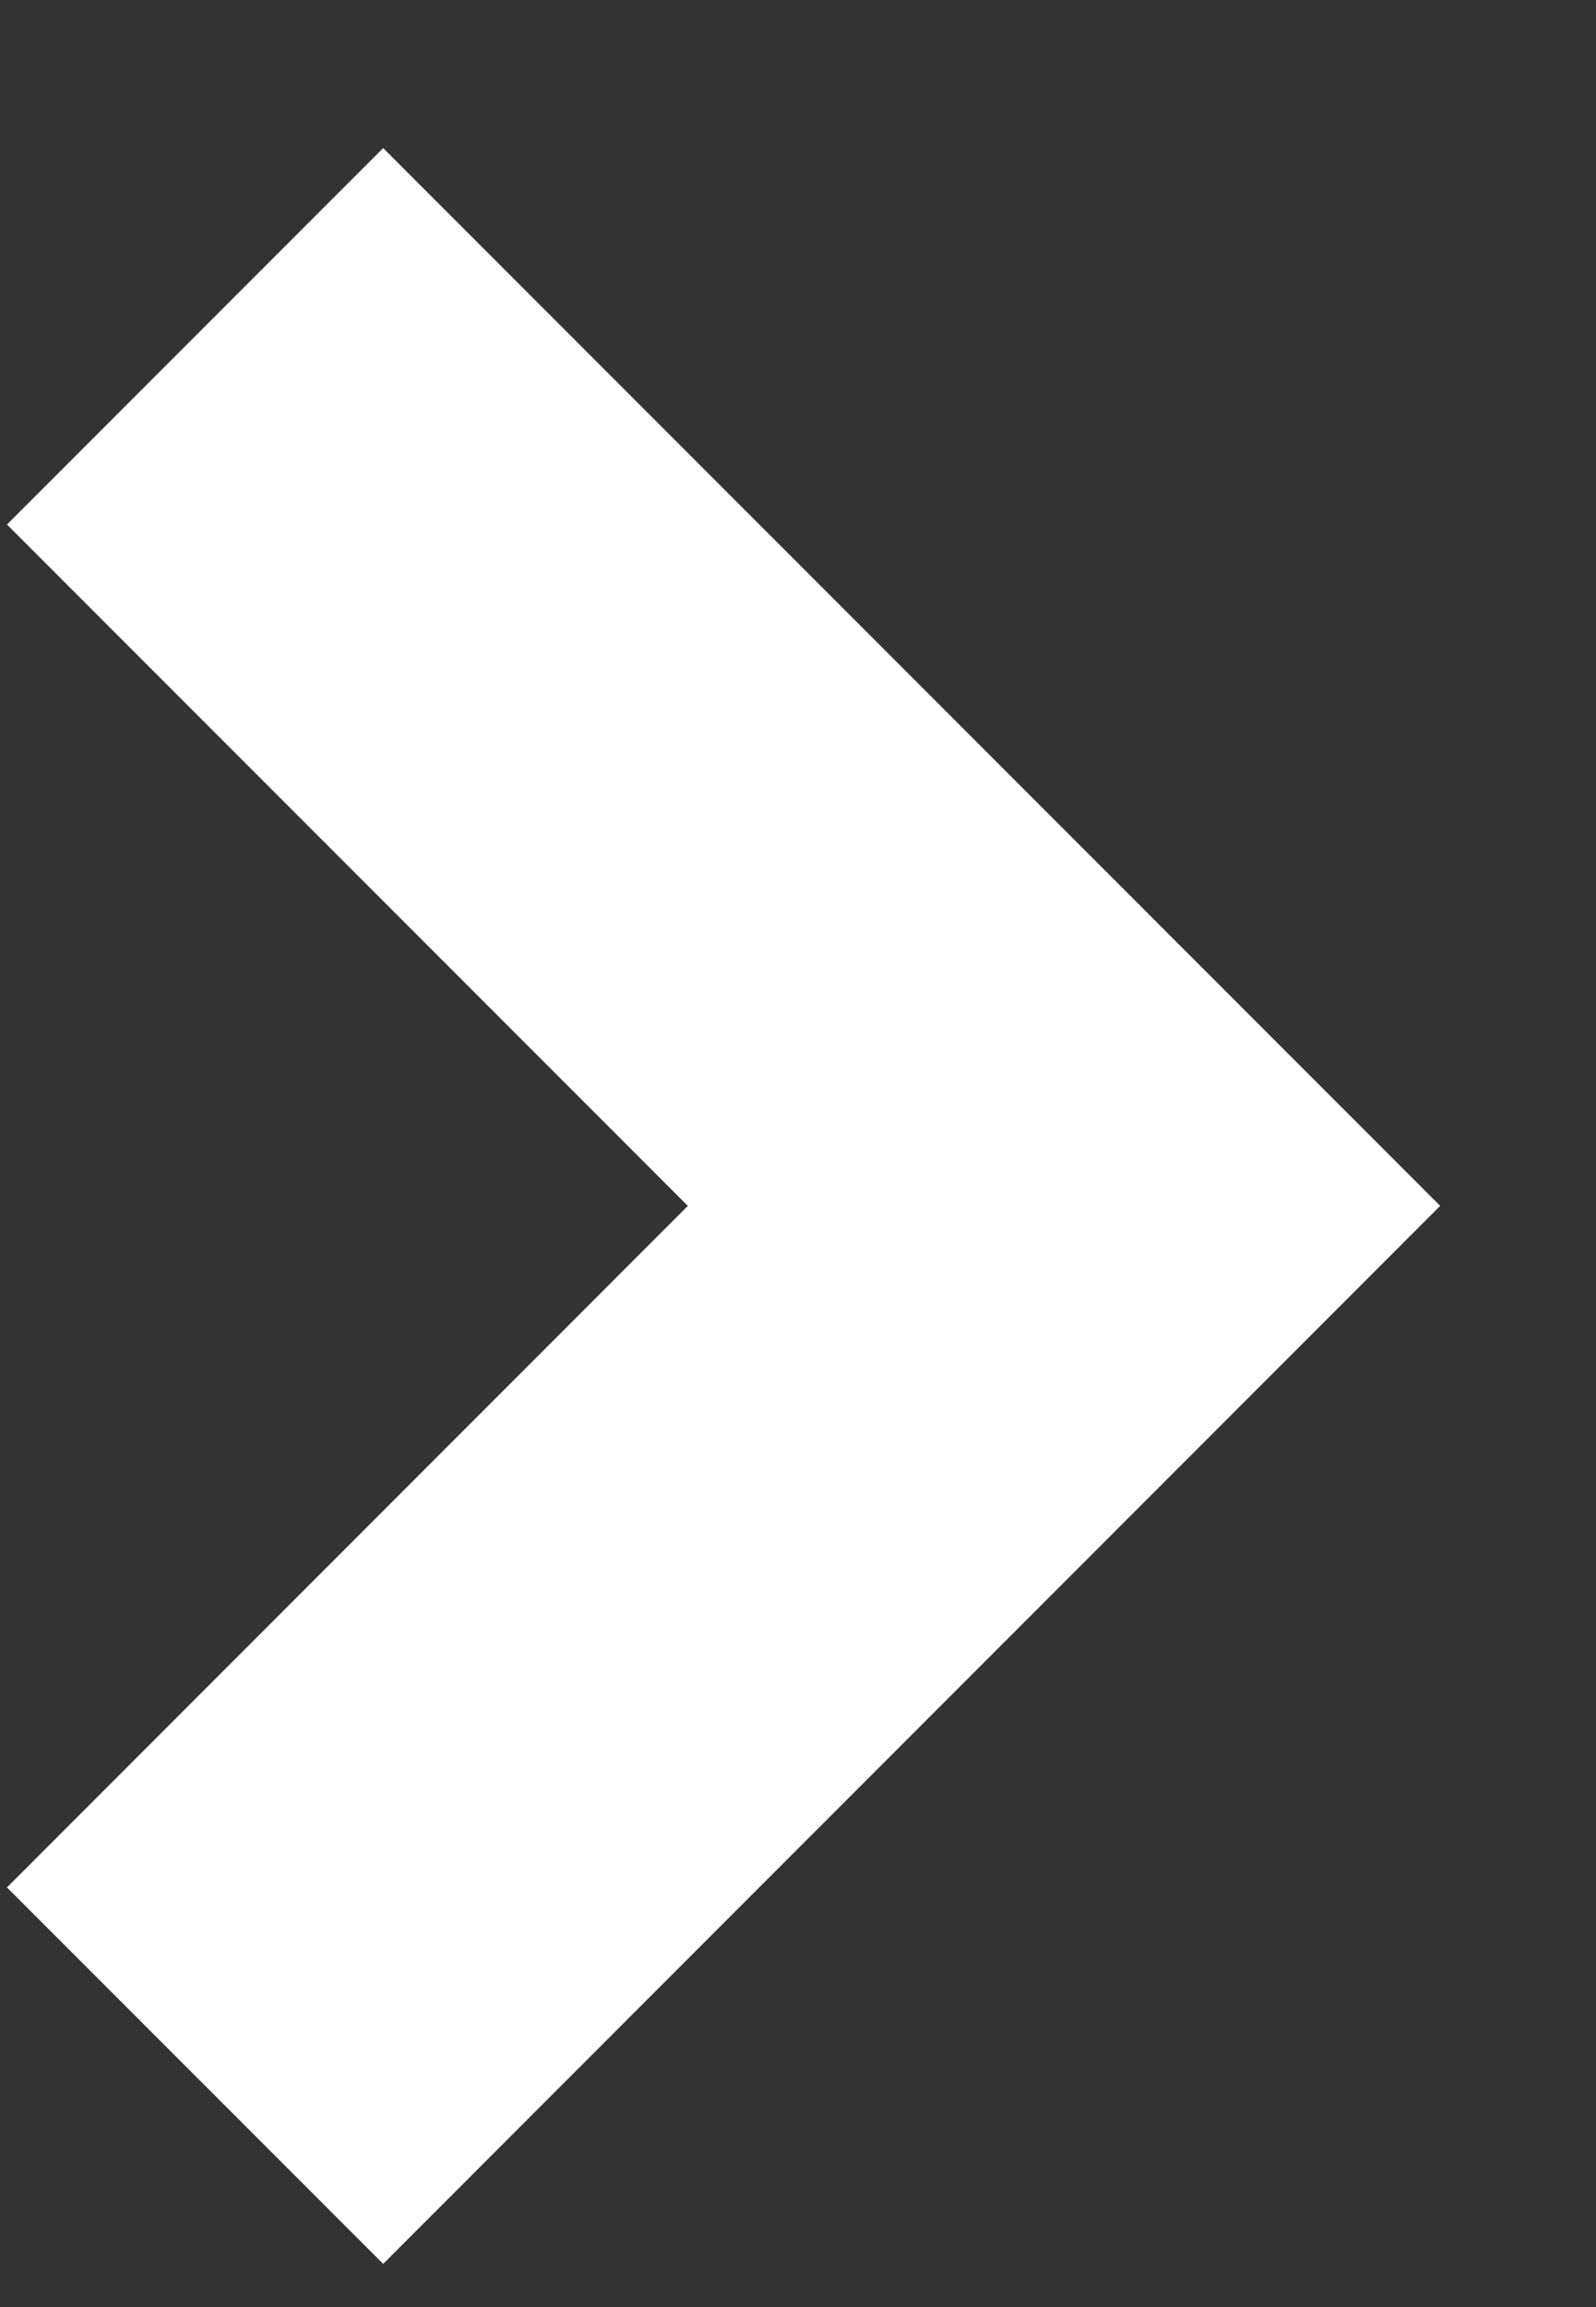 <svg width="9" height="13" viewBox="0 0 9 13" fill="none" xmlns="http://www.w3.org/2000/svg">
<rect x="0" y="0" width="9" height="13" fill="#333333" stroke="none"/>
<path d="M1.1 1.895L6 6.795L1.1 11.696" stroke="white" stroke-width="3"/>
</svg>
